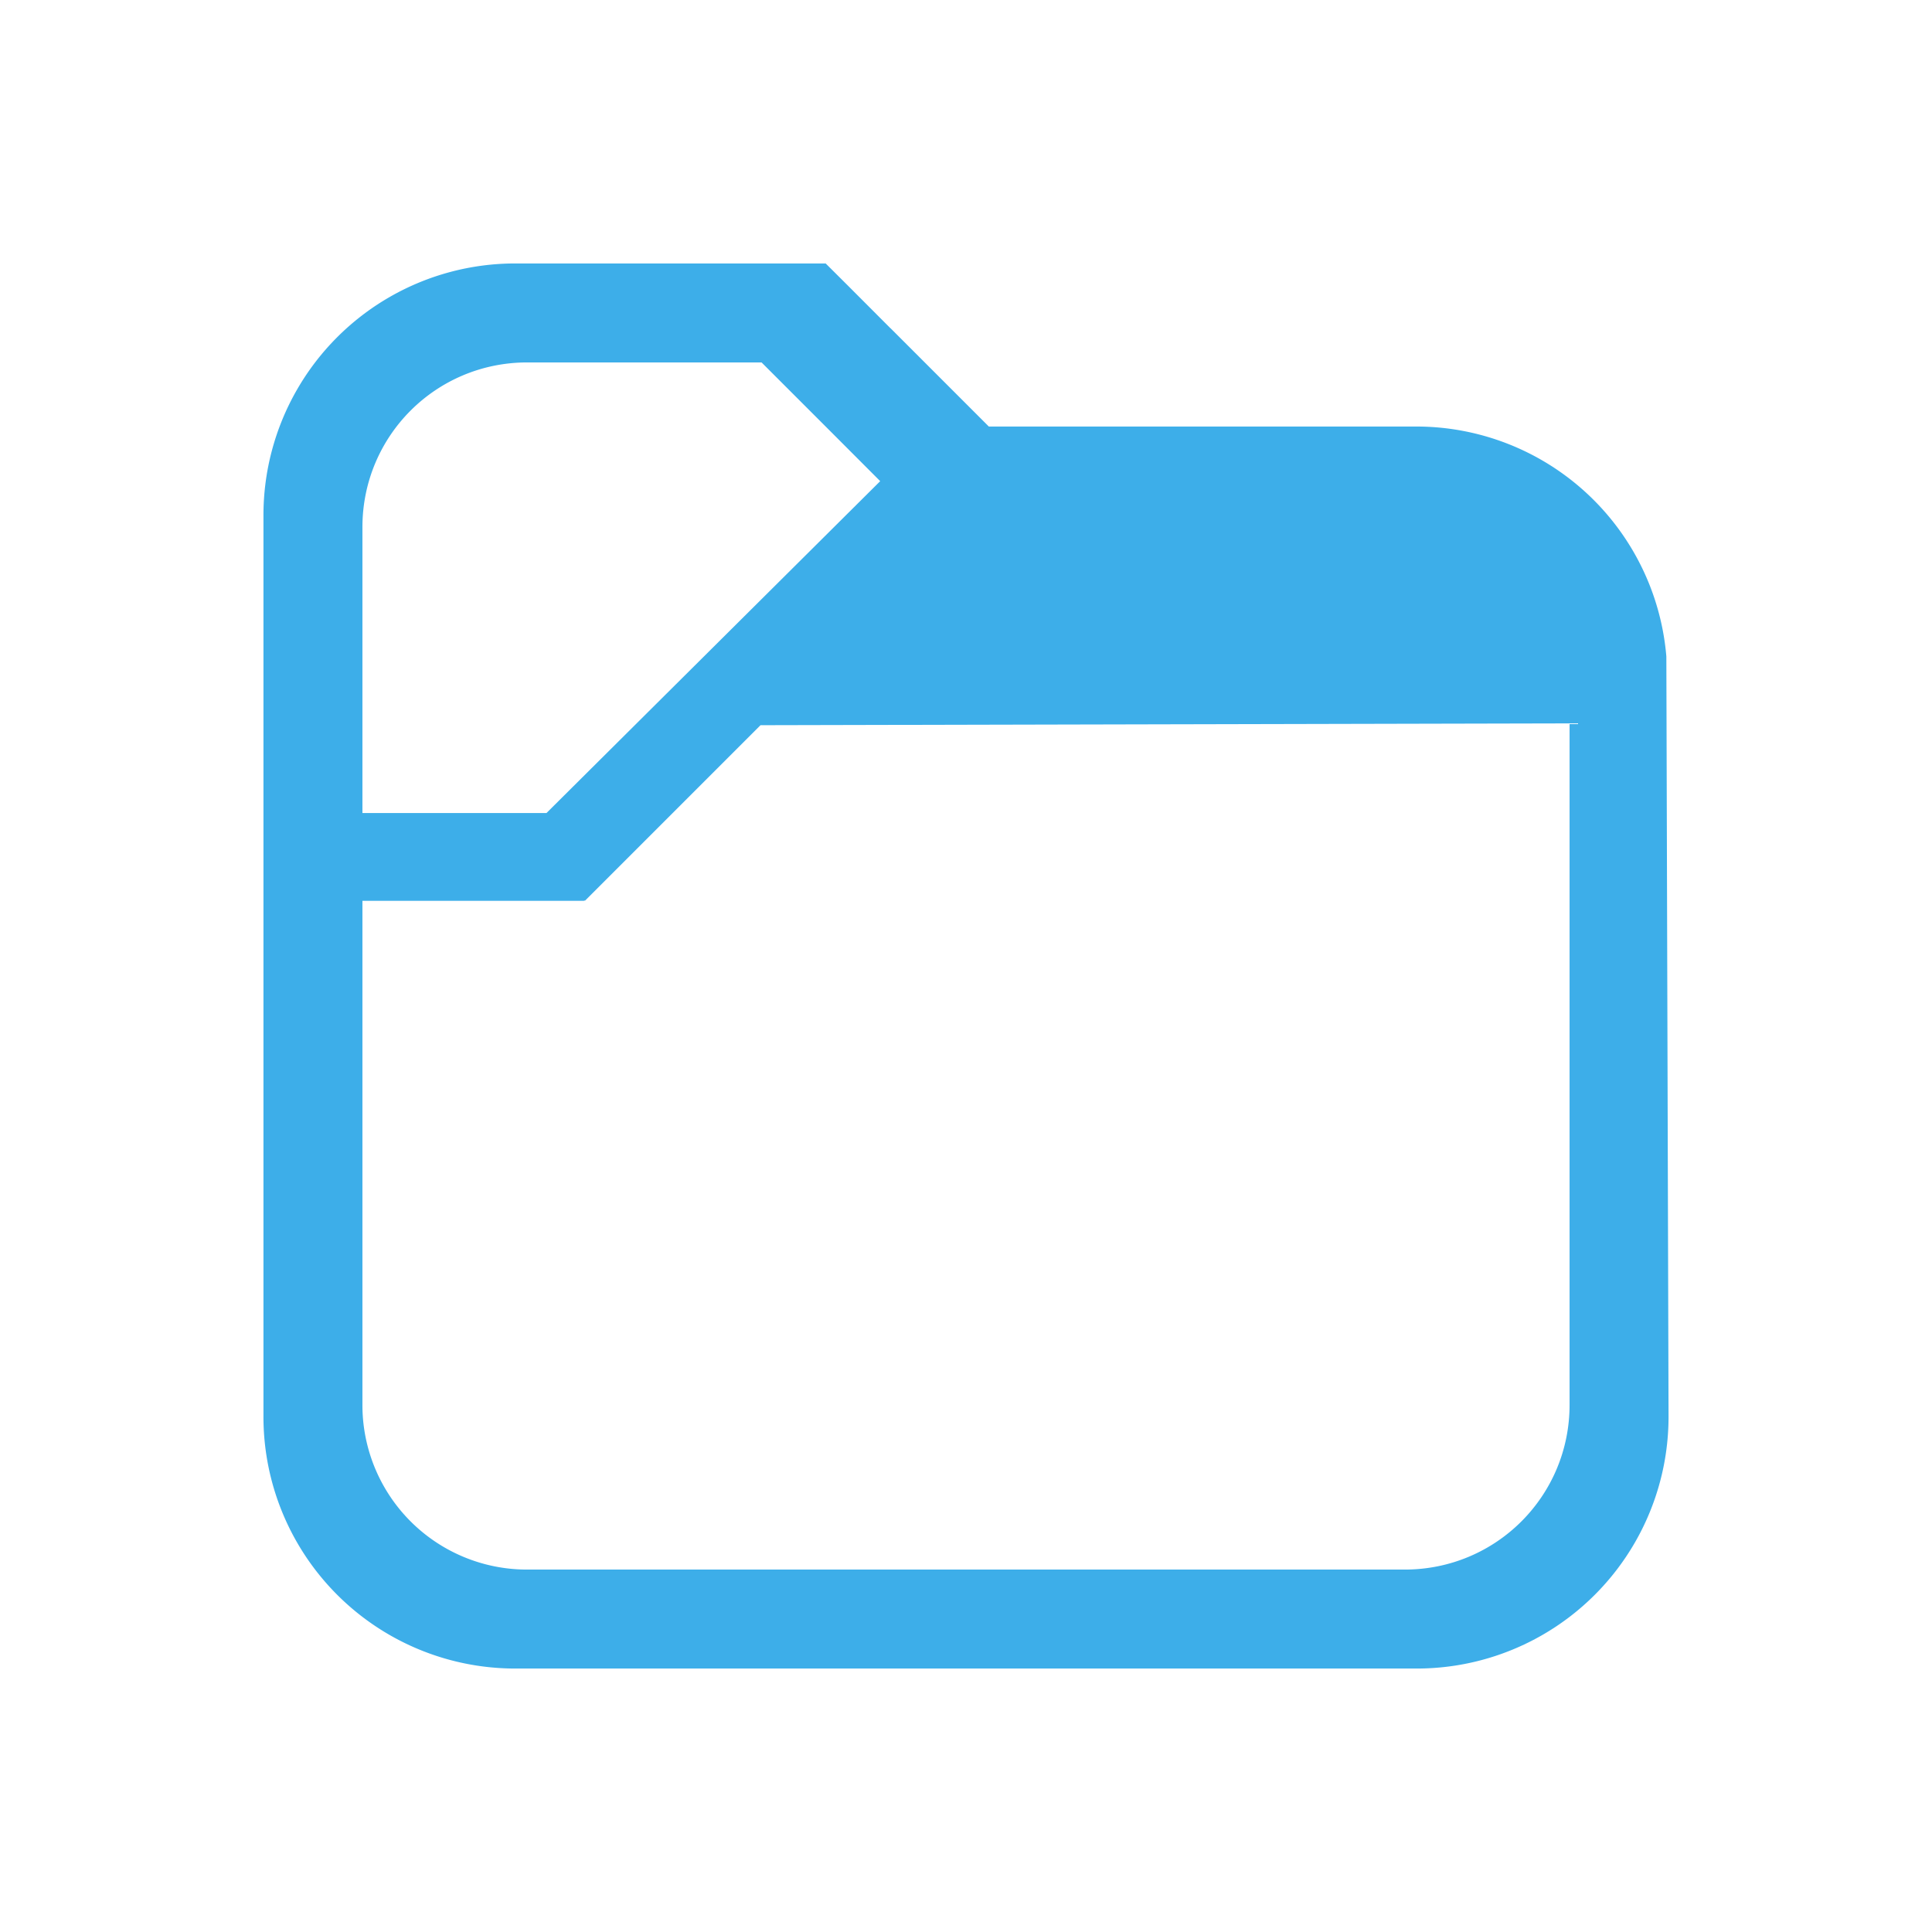 <svg xmlns="http://www.w3.org/2000/svg" viewBox="0 0 22 22"><path d="M5.873 3A2.867 2.867 0 0 0 3 5.873v10.254A2.867 2.867 0 0 0 5.873 19h10.254A2.867 2.867 0 0 0 19 16.127l-.025-8.652a2.857 2.857 0 0 0-2.848-2.618H11.26l-1.12-1.12h-.001l-.479-.48L9.402 3zm.13 1.127h2.669l.73.73.621.622-3.8 3.779H4.127V6.004c0-1.04.837-1.877 1.877-1.877zm11.87 4.11v7.76c0 1.039-.837 1.876-1.877 1.876H6.004a1.873 1.873 0 0 1-1.877-1.877v-5.738H6.652v-.008l.008.008 2-2z" fill="#3daee9"/></svg>